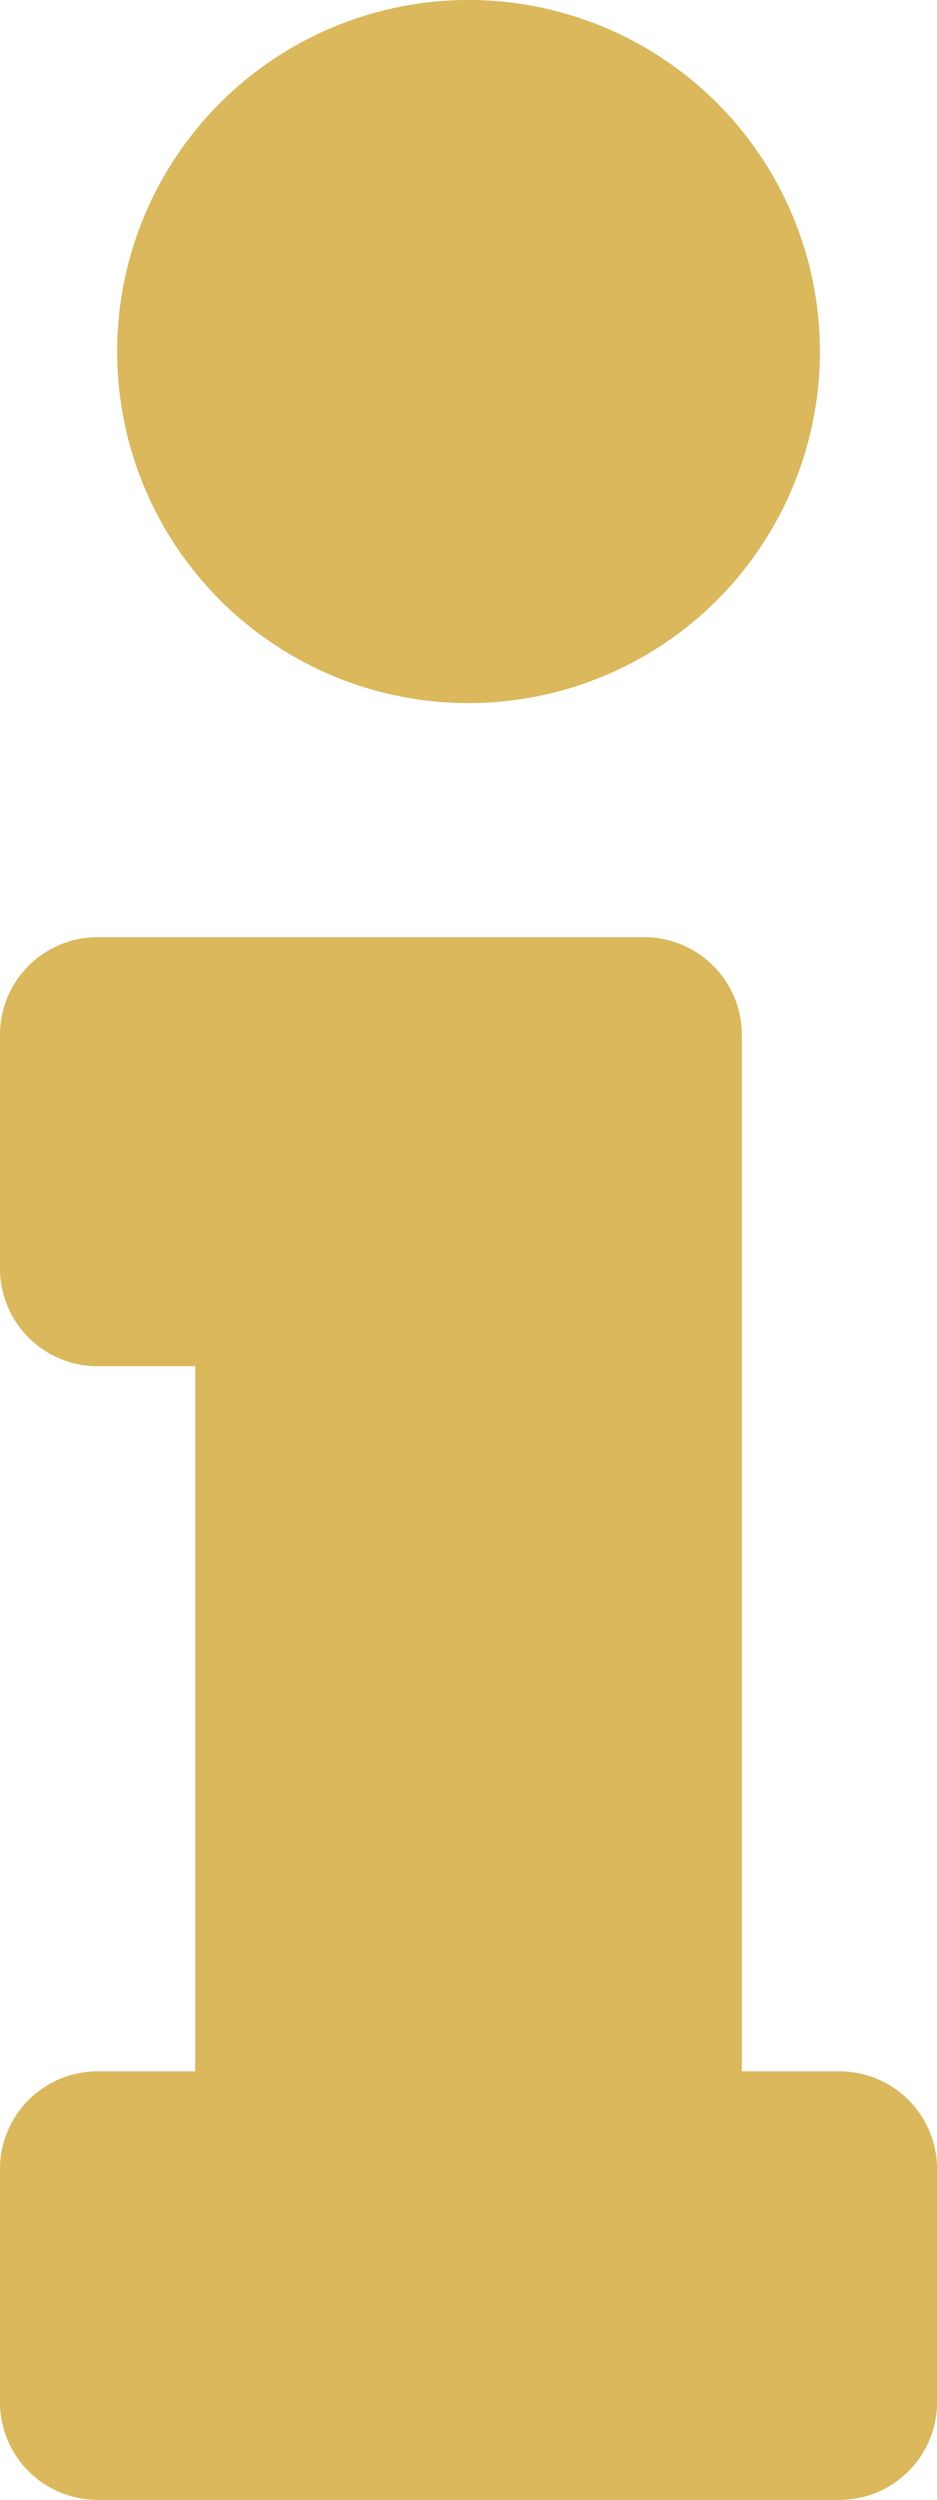 <svg xmlns="http://www.w3.org/2000/svg" width="16.125" height="43" viewBox="0 0 16.125 43">
  <path id="Icon_awesome-info" data-name="Icon awesome-info" d="M1.68,35.629h1.68V23.5H1.68A1.68,1.68,0,0,1,0,21.817V17.8a1.68,1.68,0,0,1,1.68-1.68h9.406a1.68,1.68,0,0,1,1.68,1.68V35.629h1.68a1.68,1.68,0,0,1,1.68,1.68V41.32A1.68,1.68,0,0,1,14.445,43H1.68A1.68,1.68,0,0,1,0,41.32V37.308A1.68,1.68,0,0,1,1.68,35.629ZM8.063,0a6.047,6.047,0,1,0,6.047,6.047A6.047,6.047,0,0,0,8.063,0Z" fill="#dab85b"/>
</svg>
